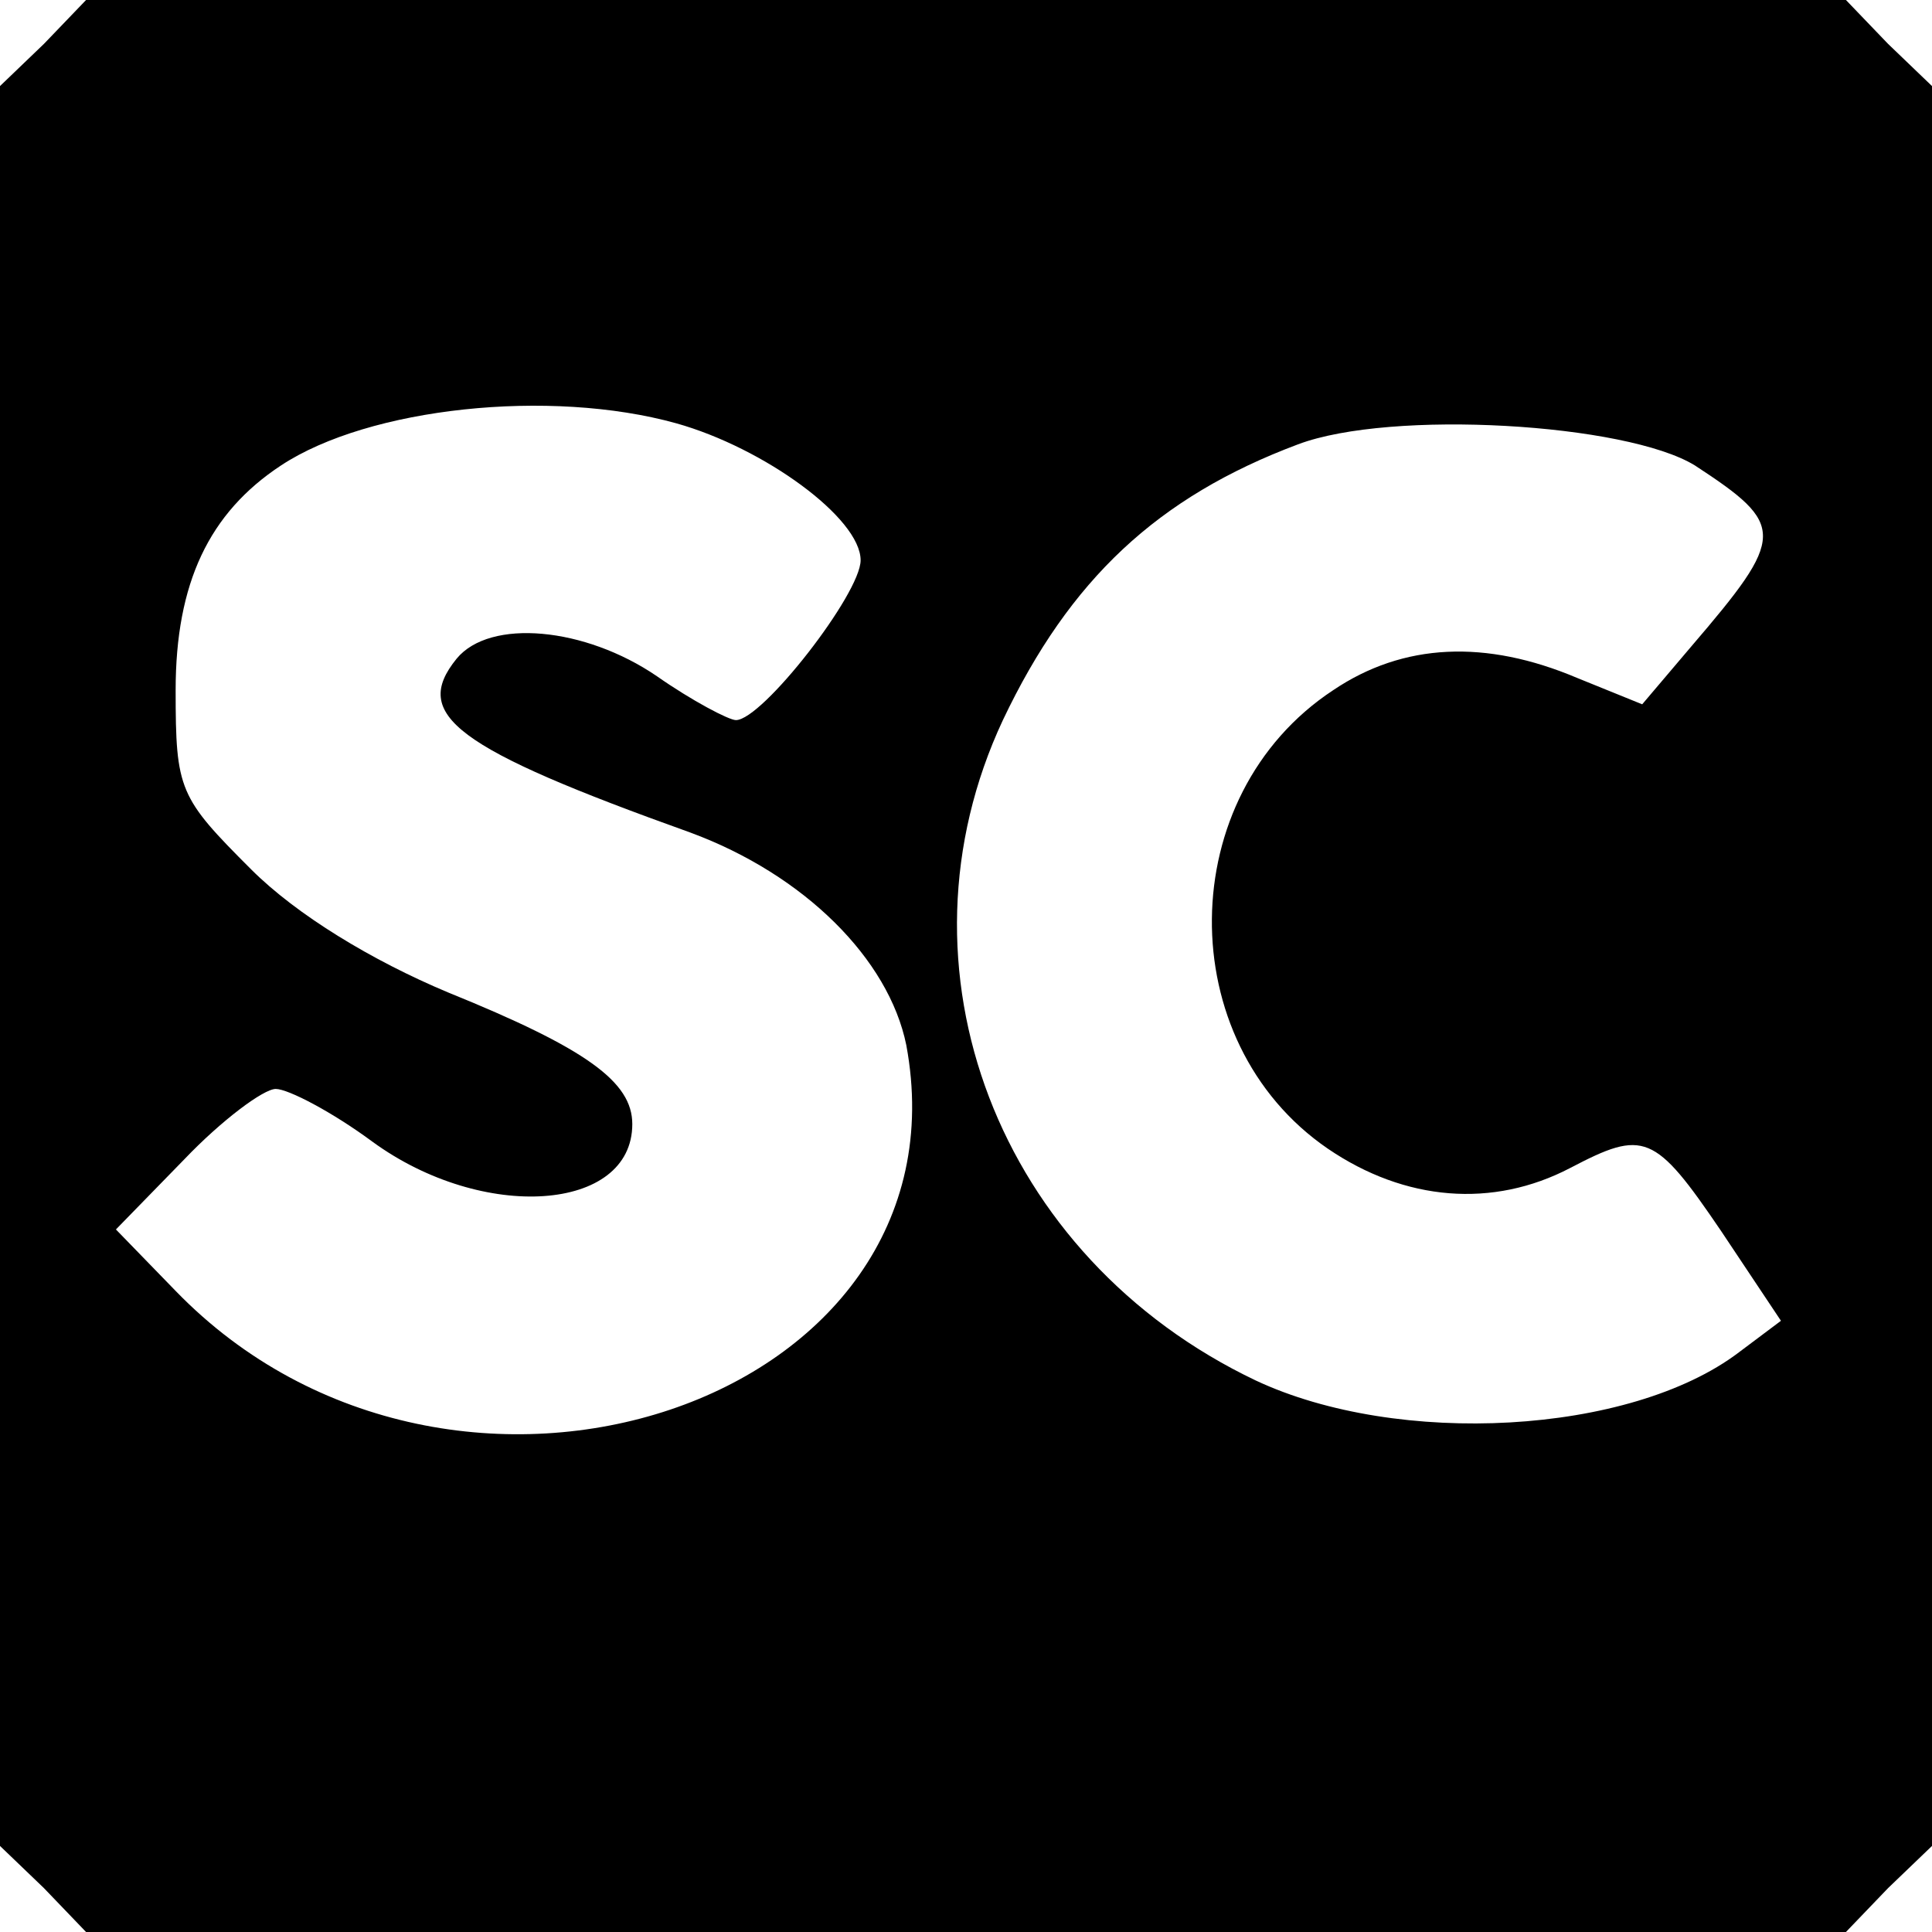 <?xml version="1.0" standalone="no"?>
<!DOCTYPE svg PUBLIC "-//W3C//DTD SVG 20010904//EN"
 "http://www.w3.org/TR/2001/REC-SVG-20010904/DTD/svg10.dtd">
<svg version="1.0" xmlns="http://www.w3.org/2000/svg"
 width="110pt" height="110pt" viewBox="0 0 110 110"
 preserveAspectRatio="xMidYMid meet">
<g transform="translate(0,110) scale(0.1,-0.1)"
fill="#000000" stroke="none">
<path d="M25 1075 l-25 -24 0 -501 0 -501 25 -24 24 -25 501 0 501 0 24 25 25
24 0 501 0 501 -25 24 -24 25 -501 0 -501 0 -24 -25z m360 -216 c50 -14 105
-54 105 -78 0 -19 -56 -91 -71 -91 -4 0 -25 11 -45 25 -41 28 -95 33 -114 10
-26 -32 -1 -51 133 -99 65 -24 113 -72 123 -121 38 -204 -258 -303 -416 -140
l-34 35 39 40 c21 22 45 40 52 40 7 0 32 -13 55 -30 63 -46 148 -40 148 10 0
24 -26 43 -105 75 -43 18 -86 44 -112 70 -41 41 -43 45 -43 102 0 61 19 101
60 128 50 33 153 44 225 24z m580 -24 c52 -34 52 -40 -2 -103 l-28 -33 -37 15
c-52 22 -99 20 -139 -7 -91 -60 -92 -200 -3 -261 44 -30 94 -34 138 -11 42 22
48 20 86 -36 l34 -51 -24 -18 c-62 -47 -194 -54 -275 -16 -147 70 -210 235
-144 376 38 80 88 127 168 157 53 20 187 12 226 -12z"/>
</g>
</svg>
